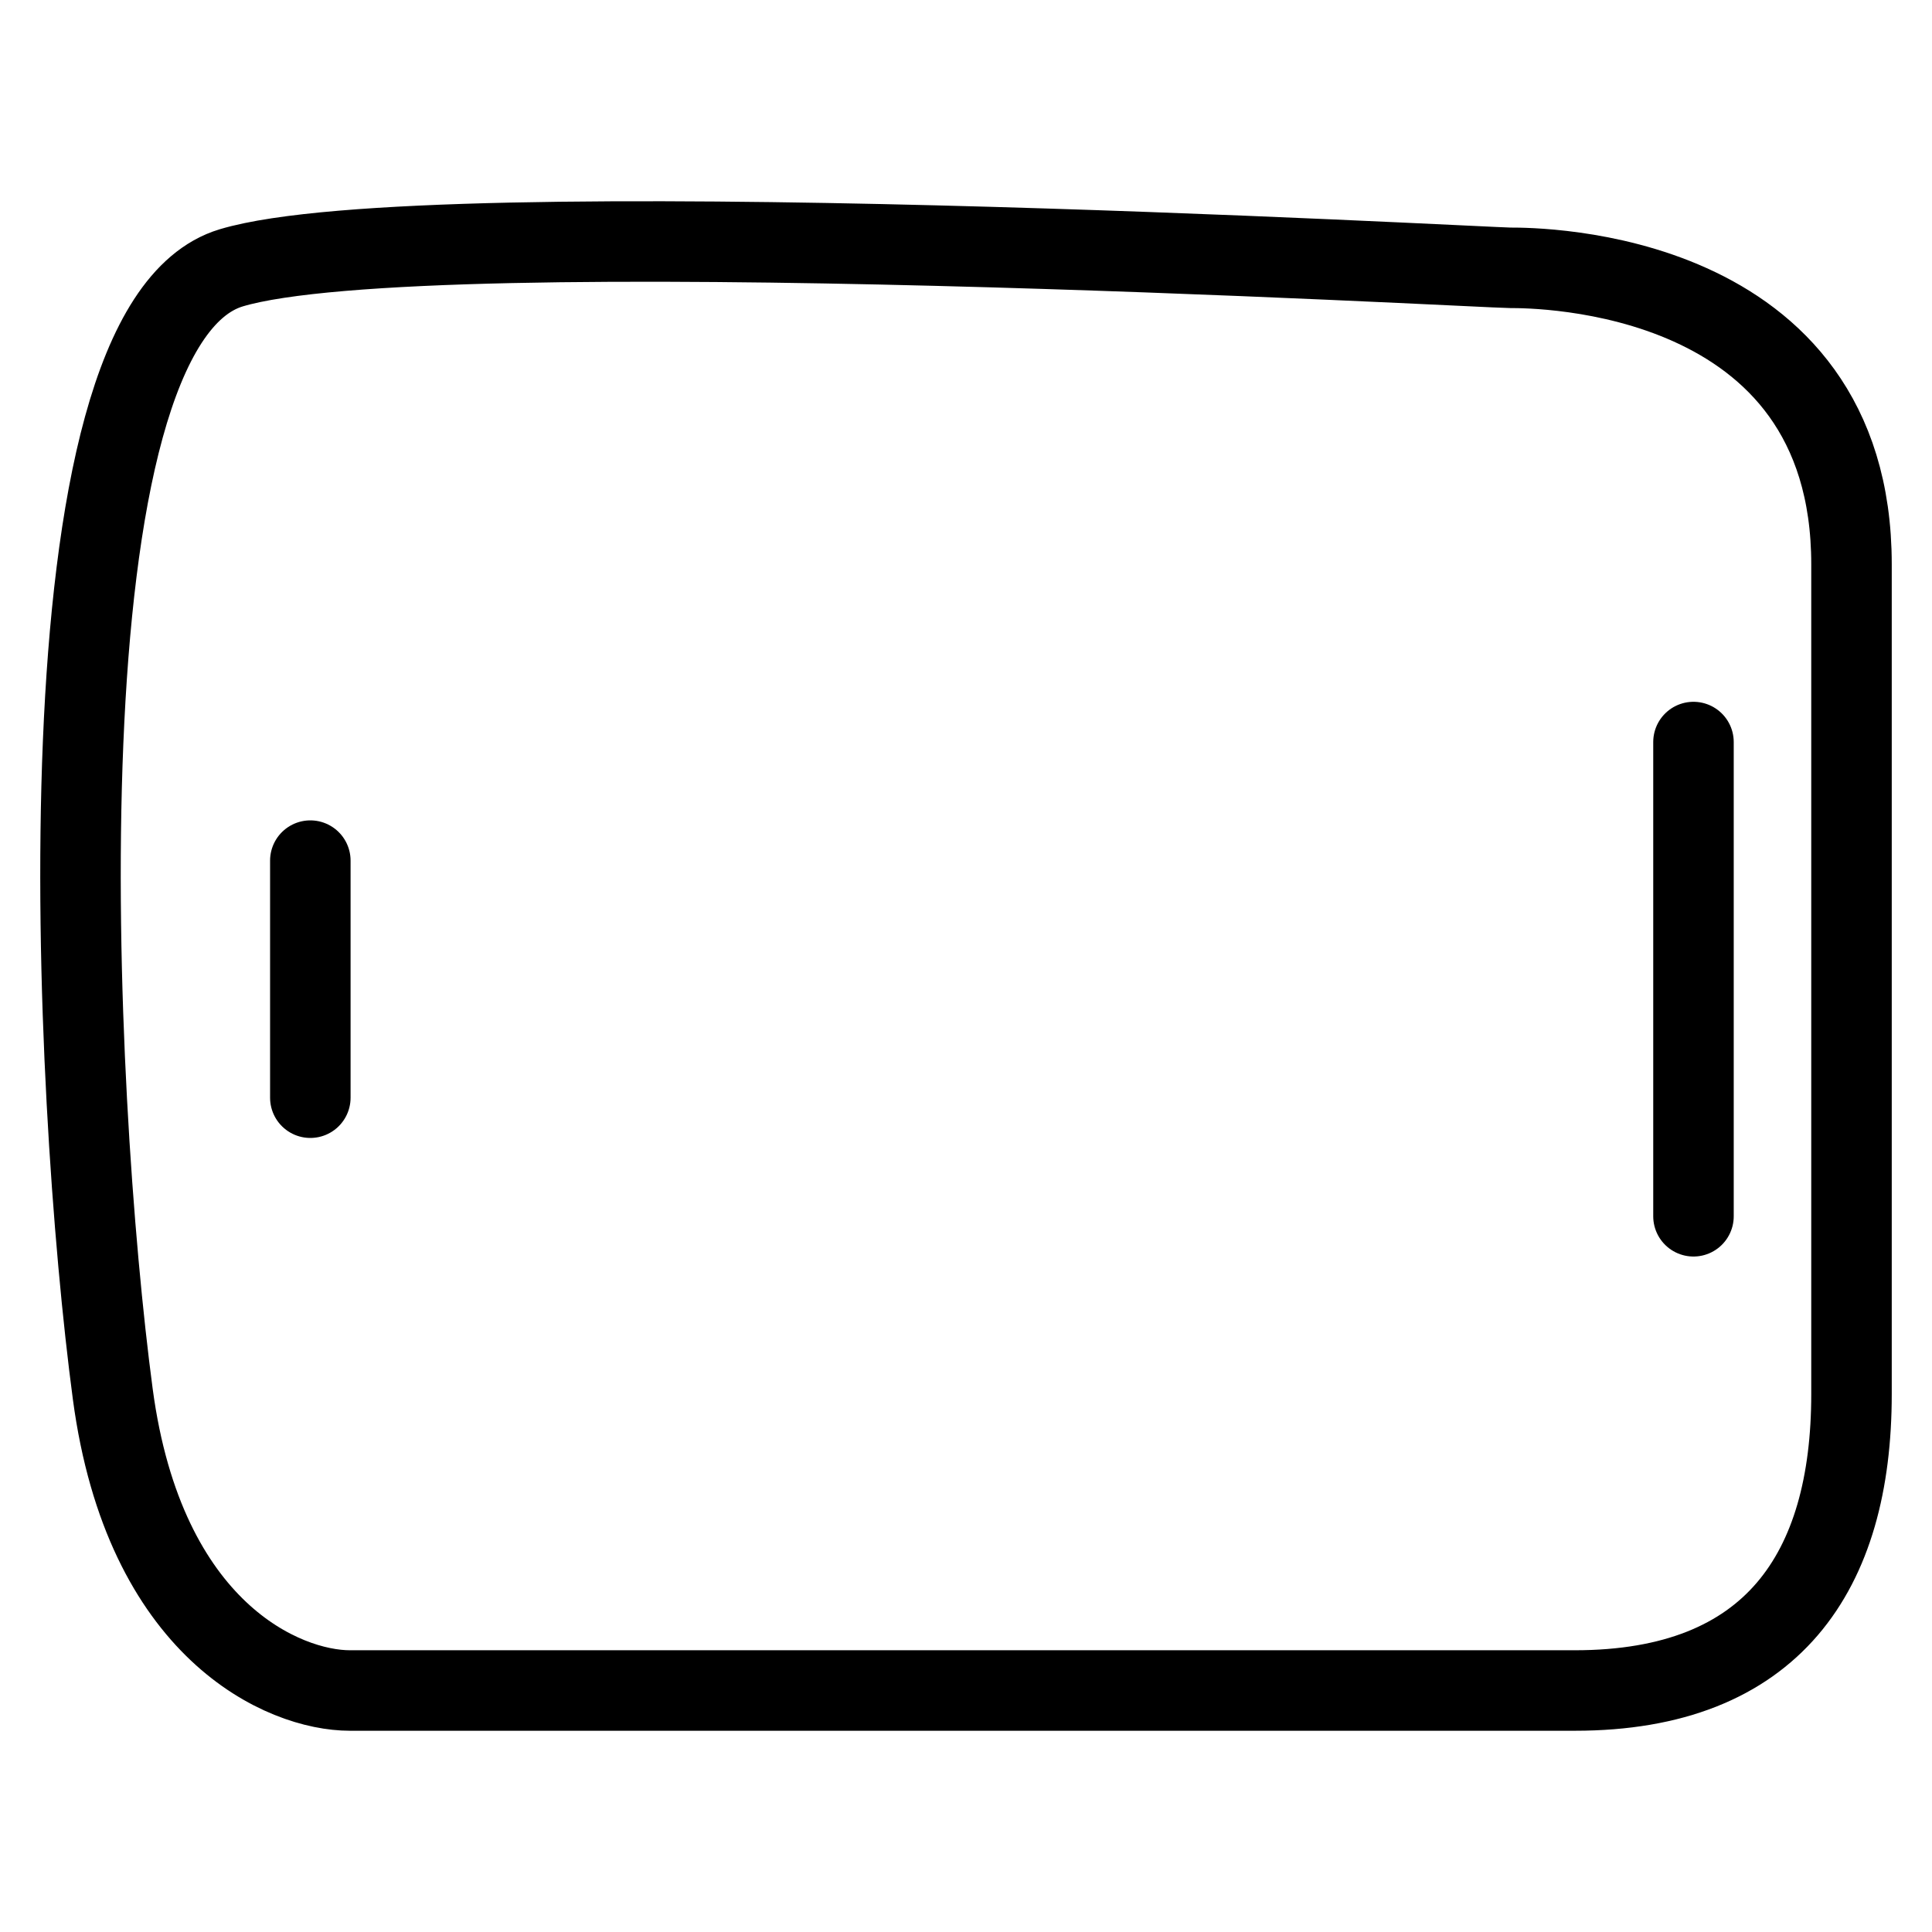 <svg width="24" height="24" viewBox="0 0 24 24" fill="none" xmlns="http://www.w3.org/2000/svg">
<path d="M3.855 13.636V10.691M21.037 15.109V9.218M4.346 21C3.528 21 1.794 20.264 1.401 17.318C0.91 13.636 0.419 4.064 2.873 3.327C5.328 2.591 18.453 3.327 18.763 3.327C19.073 3.327 23 3.327 23 7.009V17.318C23 19.527 22.018 21 19.564 21H4.346Z" stroke="black" stroke-linecap="round"/>
</svg>
